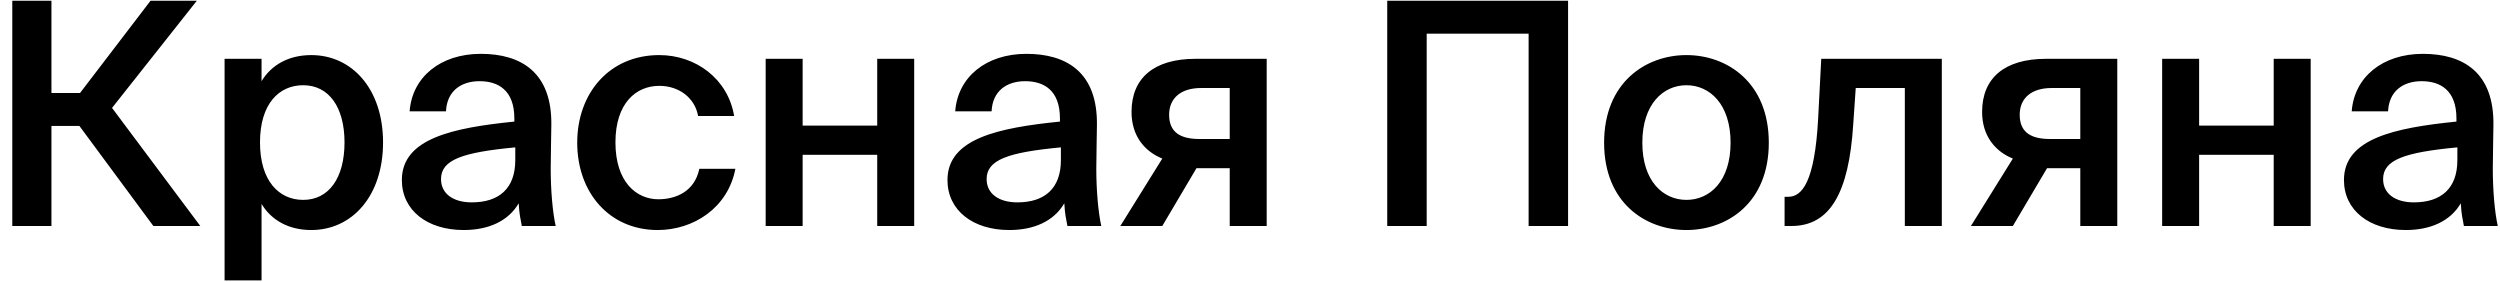 <?xml version="1.0" encoding="UTF-8"?>
<svg xmlns="http://www.w3.org/2000/svg" width="177" height="20" viewBox="0 0 177 20" fill="none">
  <path d="M5.622 8.916H3.642V16H0.87V0.05H3.642V6.584H5.666L10.66 0.05H13.938L7.932 7.64L14.18 16H10.858L5.622 8.916ZM18.518 4.164V5.748C19.222 4.582 20.454 3.9 22.038 3.9C24.92 3.9 27.12 6.298 27.12 10.082C27.12 13.888 24.92 16.286 22.038 16.286C20.454 16.286 19.222 15.604 18.518 14.438V19.85H15.9V4.164H18.518ZM21.466 14.152C23.292 14.152 24.392 12.59 24.392 10.082C24.392 7.596 23.292 6.034 21.466 6.034C19.75 6.034 18.408 7.354 18.408 10.082C18.408 12.81 19.75 14.152 21.466 14.152ZM28.452 12.744C28.452 9.796 32.082 9.048 36.416 8.608V8.388C36.416 6.364 35.25 5.748 33.952 5.748C32.632 5.748 31.642 6.452 31.576 7.882H29.002C29.178 5.462 31.18 3.812 34.04 3.812C36.878 3.812 39.1 5.11 39.034 8.894C39.034 9.488 38.99 10.874 38.99 11.952C38.99 13.448 39.122 15.01 39.342 16H36.944C36.856 15.494 36.768 15.208 36.724 14.394C35.976 15.67 34.568 16.286 32.83 16.286C30.256 16.286 28.452 14.9 28.452 12.744ZM36.482 10.434C32.742 10.786 31.224 11.314 31.224 12.678C31.224 13.712 32.082 14.328 33.402 14.328C35.338 14.328 36.482 13.338 36.482 11.336V10.434ZM51.977 8.212H49.425C49.205 6.958 48.105 6.078 46.675 6.078C45.047 6.078 43.573 7.288 43.573 10.082C43.573 12.898 45.069 14.108 46.609 14.108C47.885 14.108 49.183 13.536 49.513 11.952H52.065C51.537 14.724 49.095 16.286 46.565 16.286C43.133 16.286 40.867 13.624 40.867 10.104C40.867 6.584 43.155 3.9 46.675 3.9C49.249 3.9 51.537 5.572 51.977 8.212ZM62.107 16V10.962H56.827V16H54.209V4.164H56.827V8.894H62.107V4.164H64.725V16H62.107ZM67.081 12.744C67.081 9.796 70.71 9.048 75.044 8.608V8.388C75.044 6.364 73.879 5.748 72.581 5.748C71.26 5.748 70.27 6.452 70.204 7.882H67.63C67.806 5.462 69.808 3.812 72.668 3.812C75.507 3.812 77.728 5.11 77.662 8.894C77.662 9.488 77.618 10.874 77.618 11.952C77.618 13.448 77.751 15.01 77.971 16H75.573C75.484 15.494 75.397 15.208 75.353 14.394C74.605 15.67 73.197 16.286 71.459 16.286C68.885 16.286 67.081 14.9 67.081 12.744ZM75.111 10.434C71.371 10.786 69.853 11.314 69.853 12.678C69.853 13.712 70.71 14.328 72.031 14.328C73.966 14.328 75.111 13.338 75.111 11.336V10.434ZM89.682 16H87.064V11.908H84.71L82.29 16H79.32L82.29 11.226C81.036 10.72 80.112 9.62 80.112 7.926C80.112 5.528 81.696 4.164 84.644 4.164H89.682V16ZM85.018 6.232C83.654 6.232 82.774 6.914 82.774 8.124C82.774 9.378 83.588 9.84 84.908 9.84H87.064V6.232H85.018ZM108.226 16V2.382H101.01V16H98.216V0.05H111.02V16H108.226ZM125.231 10.104C125.231 14.372 122.283 16.286 119.401 16.286C116.519 16.286 113.571 14.372 113.571 10.104C113.571 5.836 116.519 3.9 119.401 3.9C122.283 3.9 125.231 5.836 125.231 10.104ZM119.401 14.152C121.051 14.152 122.525 12.832 122.525 10.104C122.525 7.376 121.051 6.034 119.401 6.034C117.751 6.034 116.277 7.376 116.277 10.104C116.277 12.832 117.751 14.152 119.401 14.152ZM134.862 16V6.232H131.386L131.21 8.784C130.902 13.712 129.538 16 126.832 16H126.348V13.932H126.612C127.58 13.932 128.482 12.898 128.724 8.41L128.944 4.164H137.48V16H134.862ZM149.903 16H147.285V11.908H144.931L142.511 16H139.541L142.511 11.226C141.257 10.72 140.333 9.62 140.333 7.926C140.333 5.528 141.917 4.164 144.865 4.164H149.903V16ZM145.239 6.232C143.875 6.232 142.995 6.914 142.995 8.124C142.995 9.378 143.809 9.84 145.129 9.84H147.285V6.232H145.239ZM160.978 16V10.962H155.698V16H153.08V4.164H155.698V8.894H160.978V4.164H163.596V16H160.978ZM165.952 12.744C165.952 9.796 169.582 9.048 173.916 8.608V8.388C173.916 6.364 172.75 5.748 171.452 5.748C170.132 5.748 169.142 6.452 169.076 7.882H166.502C166.678 5.462 168.68 3.812 171.54 3.812C174.378 3.812 176.6 5.11 176.534 8.894C176.534 9.488 176.49 10.874 176.49 11.952C176.49 13.448 176.622 15.01 176.842 16H174.444C174.356 15.494 174.268 15.208 174.224 14.394C173.476 15.67 172.068 16.286 170.33 16.286C167.756 16.286 165.952 14.9 165.952 12.744ZM173.982 10.434C170.242 10.786 168.724 11.314 168.724 12.678C168.724 13.712 169.582 14.328 170.902 14.328C172.838 14.328 173.982 13.338 173.982 11.336V10.434Z" fill="black"></path>
</svg>
